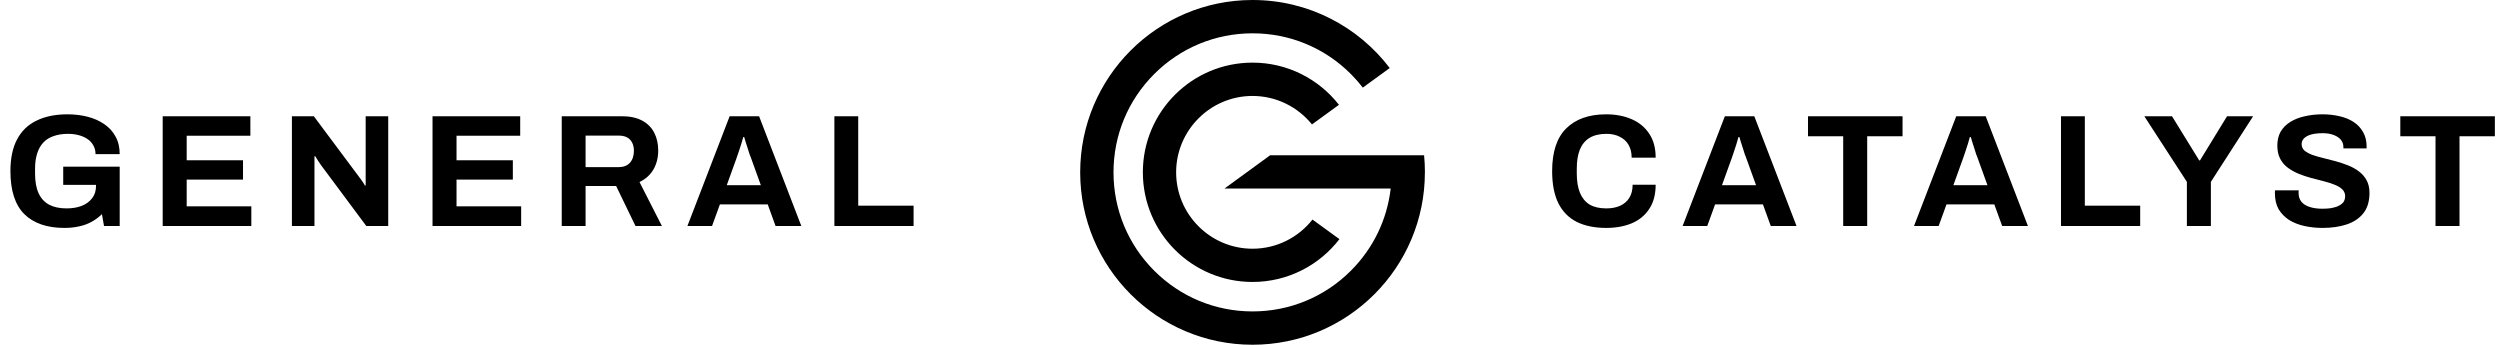 <svg width="100%" height="100%" viewBox="0 0 979 135" fill="none" xmlns="http://www.w3.org/2000/svg">
<path d="M557.984 67.5C557.984 104.777 527.761 135 490.484 135C453.208 135 423 104.777 423 67.5C423 30.223 453.223 0 490.5 0C512.424 0 531.903 10.448 544.22 26.642L533.678 34.303C532.246 32.45 530.689 30.675 529.007 28.993C518.715 18.701 505.043 13.048 490.5 13.048C475.957 13.048 462.27 18.716 451.993 28.993C441.701 39.285 436.048 52.957 436.048 67.5C436.048 82.043 441.716 95.73 451.993 106.007C462.285 116.299 475.957 121.952 490.5 121.952C505.043 121.952 518.73 116.284 529.007 106.007C537.789 97.225 543.192 85.983 544.593 73.837H479.507L497.382 60.804H557.673C557.891 63.016 558 65.242 558 67.5H557.984ZM513.95 85.998C508.469 92.943 499.983 97.396 490.484 97.396C473.995 97.396 460.573 83.974 460.573 67.484C460.573 50.995 473.995 37.573 490.484 37.573C499.874 37.573 508.266 41.932 513.763 48.721L524.336 41.045C516.472 30.986 504.234 24.524 490.484 24.524C466.77 24.524 447.54 43.754 447.54 67.469C447.54 91.183 466.77 110.414 490.484 110.414C504.343 110.414 516.675 103.843 524.522 93.644L513.95 85.967V85.998Z" fill="currentColor"></path>
<path d="M25.195 89.252C18.428 89.252 13.207 87.456 9.532 83.864C5.898 80.23 4.081 74.612 4.081 67.01C4.081 61.956 4.958 57.8 6.712 54.542C8.467 51.242 11.014 48.799 14.356 47.212C17.697 45.583 21.707 44.768 26.385 44.768C29.184 44.768 31.815 45.081 34.28 45.708C36.744 46.334 38.916 47.295 40.796 48.59C42.717 49.885 44.2 51.514 45.244 53.477C46.33 55.398 46.873 57.696 46.873 60.369H37.412C37.412 59.074 37.12 57.925 36.535 56.923C35.992 55.92 35.219 55.085 34.217 54.417C33.215 53.748 32.066 53.247 30.771 52.913C29.476 52.579 28.119 52.412 26.699 52.412C24.527 52.412 22.626 52.704 20.997 53.289C19.368 53.832 18.011 54.688 16.925 55.858C15.88 56.985 15.087 58.406 14.544 60.118C14.001 61.831 13.729 63.815 13.729 66.07V67.95C13.729 71.082 14.189 73.651 15.108 75.656C16.027 77.661 17.405 79.165 19.243 80.167C21.081 81.128 23.357 81.608 26.072 81.608C28.328 81.608 30.312 81.274 32.024 80.606C33.778 79.896 35.136 78.893 36.097 77.598C37.099 76.303 37.6 74.716 37.6 72.837V72.398H24.756V65.256H46.873V88.5H40.733L39.918 83.864C38.665 85.075 37.308 86.077 35.846 86.871C34.426 87.665 32.839 88.249 31.084 88.625C29.33 89.043 27.367 89.252 25.195 89.252ZM63.712 88.5V45.52H98.045V53.164H73.109V62.749H95.163V70.331H73.109V80.794H98.421V88.5H63.712ZM114.311 88.5V45.52H122.895L140.187 68.702C140.438 68.994 140.751 69.412 141.127 69.955C141.503 70.456 141.858 70.957 142.192 71.458C142.526 71.96 142.756 72.356 142.881 72.649H143.194C143.194 71.939 143.194 71.249 143.194 70.581C143.194 69.871 143.194 69.245 143.194 68.702V45.52H152.029V88.5H143.445L125.777 64.754C125.359 64.17 124.921 63.522 124.461 62.812C124.002 62.102 123.668 61.559 123.459 61.183H123.145C123.145 61.81 123.145 62.436 123.145 63.063C123.145 63.648 123.145 64.211 123.145 64.754V88.5H114.311ZM169.378 88.5V45.52H203.712V53.164H178.776V62.749H200.83V70.331H178.776V80.794H204.087V88.5H169.378ZM219.977 88.5V45.52H243.535C246.709 45.52 249.341 46.084 251.429 47.212C253.56 48.339 255.147 49.926 256.191 51.973C257.235 53.978 257.757 56.296 257.757 58.928C257.757 61.726 257.131 64.211 255.878 66.383C254.625 68.514 252.808 70.143 250.427 71.27L259.198 88.5H248.861L241.279 72.837H229.313V88.5H219.977ZM229.313 65.444H242.282C244.162 65.444 245.623 64.88 246.668 63.752C247.712 62.583 248.234 61.016 248.234 59.053C248.234 57.8 248.004 56.735 247.545 55.858C247.085 54.939 246.417 54.25 245.54 53.79C244.663 53.331 243.577 53.101 242.282 53.101H229.313V65.444ZM269.19 88.5L285.73 45.52H297.258L313.799 88.5H303.711L300.641 80.042H281.908L278.838 88.5H269.19ZM284.602 72.523H297.947L294.126 61.935C293.958 61.476 293.75 60.933 293.499 60.306C293.29 59.638 293.06 58.907 292.81 58.113C292.559 57.32 292.309 56.547 292.058 55.795C291.849 55.001 291.64 54.291 291.431 53.665H291.056C290.847 54.458 290.575 55.398 290.241 56.484C289.907 57.528 289.573 58.552 289.239 59.554C288.904 60.515 288.633 61.309 288.424 61.935L284.602 72.523ZM326.745 88.5V45.52H336.08V80.543H357.758V88.5H326.745Z" fill="currentColor"></path>
<path d="M628.996 89.252C624.527 89.252 620.705 88.479 617.531 86.934C614.356 85.347 611.934 82.903 610.263 79.603C608.634 76.303 607.819 72.106 607.819 67.01C607.819 59.492 609.657 53.915 613.333 50.282C617.05 46.606 622.271 44.768 628.996 44.768C632.672 44.768 635.972 45.395 638.895 46.648C641.819 47.901 644.116 49.78 645.787 52.286C647.5 54.793 648.356 57.946 648.356 61.747H638.958C638.958 59.742 638.54 58.05 637.705 56.672C636.911 55.294 635.763 54.25 634.259 53.539C632.797 52.788 631.085 52.412 629.121 52.412C626.448 52.412 624.235 52.934 622.48 53.978C620.768 55.022 619.494 56.568 618.658 58.614C617.865 60.619 617.468 63.084 617.468 66.007V67.95C617.468 70.957 617.886 73.484 618.721 75.531C619.556 77.536 620.809 79.06 622.48 80.105C624.193 81.107 626.386 81.608 629.059 81.608C631.147 81.608 632.964 81.253 634.51 80.543C636.055 79.833 637.246 78.789 638.081 77.41C638.916 76.032 639.334 74.34 639.334 72.335H648.356C648.356 76.136 647.521 79.29 645.85 81.796C644.221 84.302 641.945 86.182 639.021 87.435C636.097 88.646 632.755 89.252 628.996 89.252ZM658.913 88.5L675.453 45.52H686.981L703.522 88.5H693.435L690.365 80.042H671.631L668.561 88.5H658.913ZM674.325 72.523H687.67L683.849 61.935C683.682 61.476 683.473 60.933 683.222 60.306C683.013 59.638 682.783 58.907 682.533 58.113C682.282 57.32 682.032 56.547 681.781 55.795C681.572 55.001 681.363 54.291 681.154 53.665H680.779C680.57 54.458 680.298 55.398 679.964 56.484C679.63 57.528 679.296 58.552 678.962 59.554C678.627 60.515 678.356 61.309 678.147 61.935L674.325 72.523ZM721.794 88.5V53.352H708.011V45.52H745.039V53.352H731.192V88.5H721.794ZM749.527 88.5L766.068 45.52H777.596L794.136 88.5H784.049L780.979 80.042H762.246L759.176 88.5H749.527ZM764.94 72.523H778.285L774.463 61.935C774.296 61.476 774.087 60.933 773.837 60.306C773.628 59.638 773.398 58.907 773.148 58.113C772.897 57.32 772.646 56.547 772.396 55.795C772.187 55.001 771.978 54.291 771.769 53.665H771.393C771.184 54.458 770.913 55.398 770.579 56.484C770.245 57.528 769.91 58.552 769.576 59.554C769.242 60.515 768.971 61.309 768.762 61.935L764.94 72.523ZM807.083 88.5V45.52H816.418V80.543H838.096V88.5H807.083ZM856.384 88.5V71.208L839.718 45.52H850.557L861.208 62.812H861.521L872.11 45.52H882.322L865.782 71.208V88.5H856.384ZM909.531 89.252C907.025 89.252 904.644 89.001 902.388 88.5C900.133 87.999 898.128 87.205 896.374 86.119C894.661 84.991 893.304 83.592 892.301 81.921C891.341 80.209 890.86 78.141 890.86 75.719C890.86 75.51 890.86 75.301 890.86 75.092C890.86 74.842 890.881 74.654 890.923 74.528H900.196C900.154 74.654 900.133 74.821 900.133 75.03C900.133 75.238 900.133 75.426 900.133 75.593C900.133 76.93 900.488 78.058 901.198 78.977C901.95 79.896 903.036 80.585 904.456 81.044C905.876 81.504 907.526 81.734 909.406 81.734C910.617 81.734 911.682 81.671 912.601 81.546C913.562 81.378 914.397 81.17 915.107 80.919C915.859 80.627 916.464 80.292 916.924 79.916C917.425 79.541 917.78 79.102 917.989 78.601C918.24 78.1 918.365 77.536 918.365 76.909C918.365 75.781 917.989 74.862 917.237 74.152C916.527 73.442 915.525 72.837 914.23 72.335C912.977 71.834 911.557 71.375 909.969 70.957C908.382 70.539 906.753 70.122 905.082 69.704C903.412 69.245 901.783 68.702 900.196 68.075C898.608 67.407 897.188 66.613 895.935 65.694C894.682 64.775 893.68 63.606 892.928 62.186C892.176 60.766 891.8 59.053 891.8 57.048C891.8 54.918 892.239 53.08 893.116 51.535C894.035 49.989 895.309 48.715 896.938 47.713C898.567 46.71 900.446 45.979 902.576 45.52C904.707 45.019 907.025 44.768 909.531 44.768C911.87 44.768 914.084 45.019 916.172 45.52C918.261 45.979 920.098 46.731 921.686 47.775C923.273 48.82 924.505 50.135 925.382 51.723C926.301 53.31 926.76 55.189 926.76 57.361V58.113H917.676V57.612C917.676 56.484 917.342 55.523 916.673 54.73C916.005 53.936 915.065 53.31 913.854 52.85C912.643 52.391 911.222 52.161 909.594 52.161C907.839 52.161 906.336 52.328 905.082 52.662C903.871 52.996 902.931 53.498 902.263 54.166C901.637 54.793 901.323 55.544 901.323 56.422C901.323 57.424 901.678 58.259 902.388 58.928C903.14 59.554 904.143 60.118 905.396 60.619C906.691 61.079 908.132 61.496 909.719 61.872C911.306 62.248 912.935 62.666 914.606 63.125C916.277 63.585 917.906 64.128 919.493 64.754C921.08 65.381 922.5 66.175 923.753 67.135C925.006 68.054 926.009 69.203 926.76 70.581C927.512 71.96 927.888 73.609 927.888 75.531C927.888 78.831 927.095 81.483 925.507 83.488C923.92 85.493 921.748 86.955 918.991 87.874C916.235 88.792 913.081 89.252 909.531 89.252ZM953.746 88.5V53.352H939.962V45.52H976.99V53.352H963.144V88.5H953.746Z" fill="currentColor"></path>
</svg>
